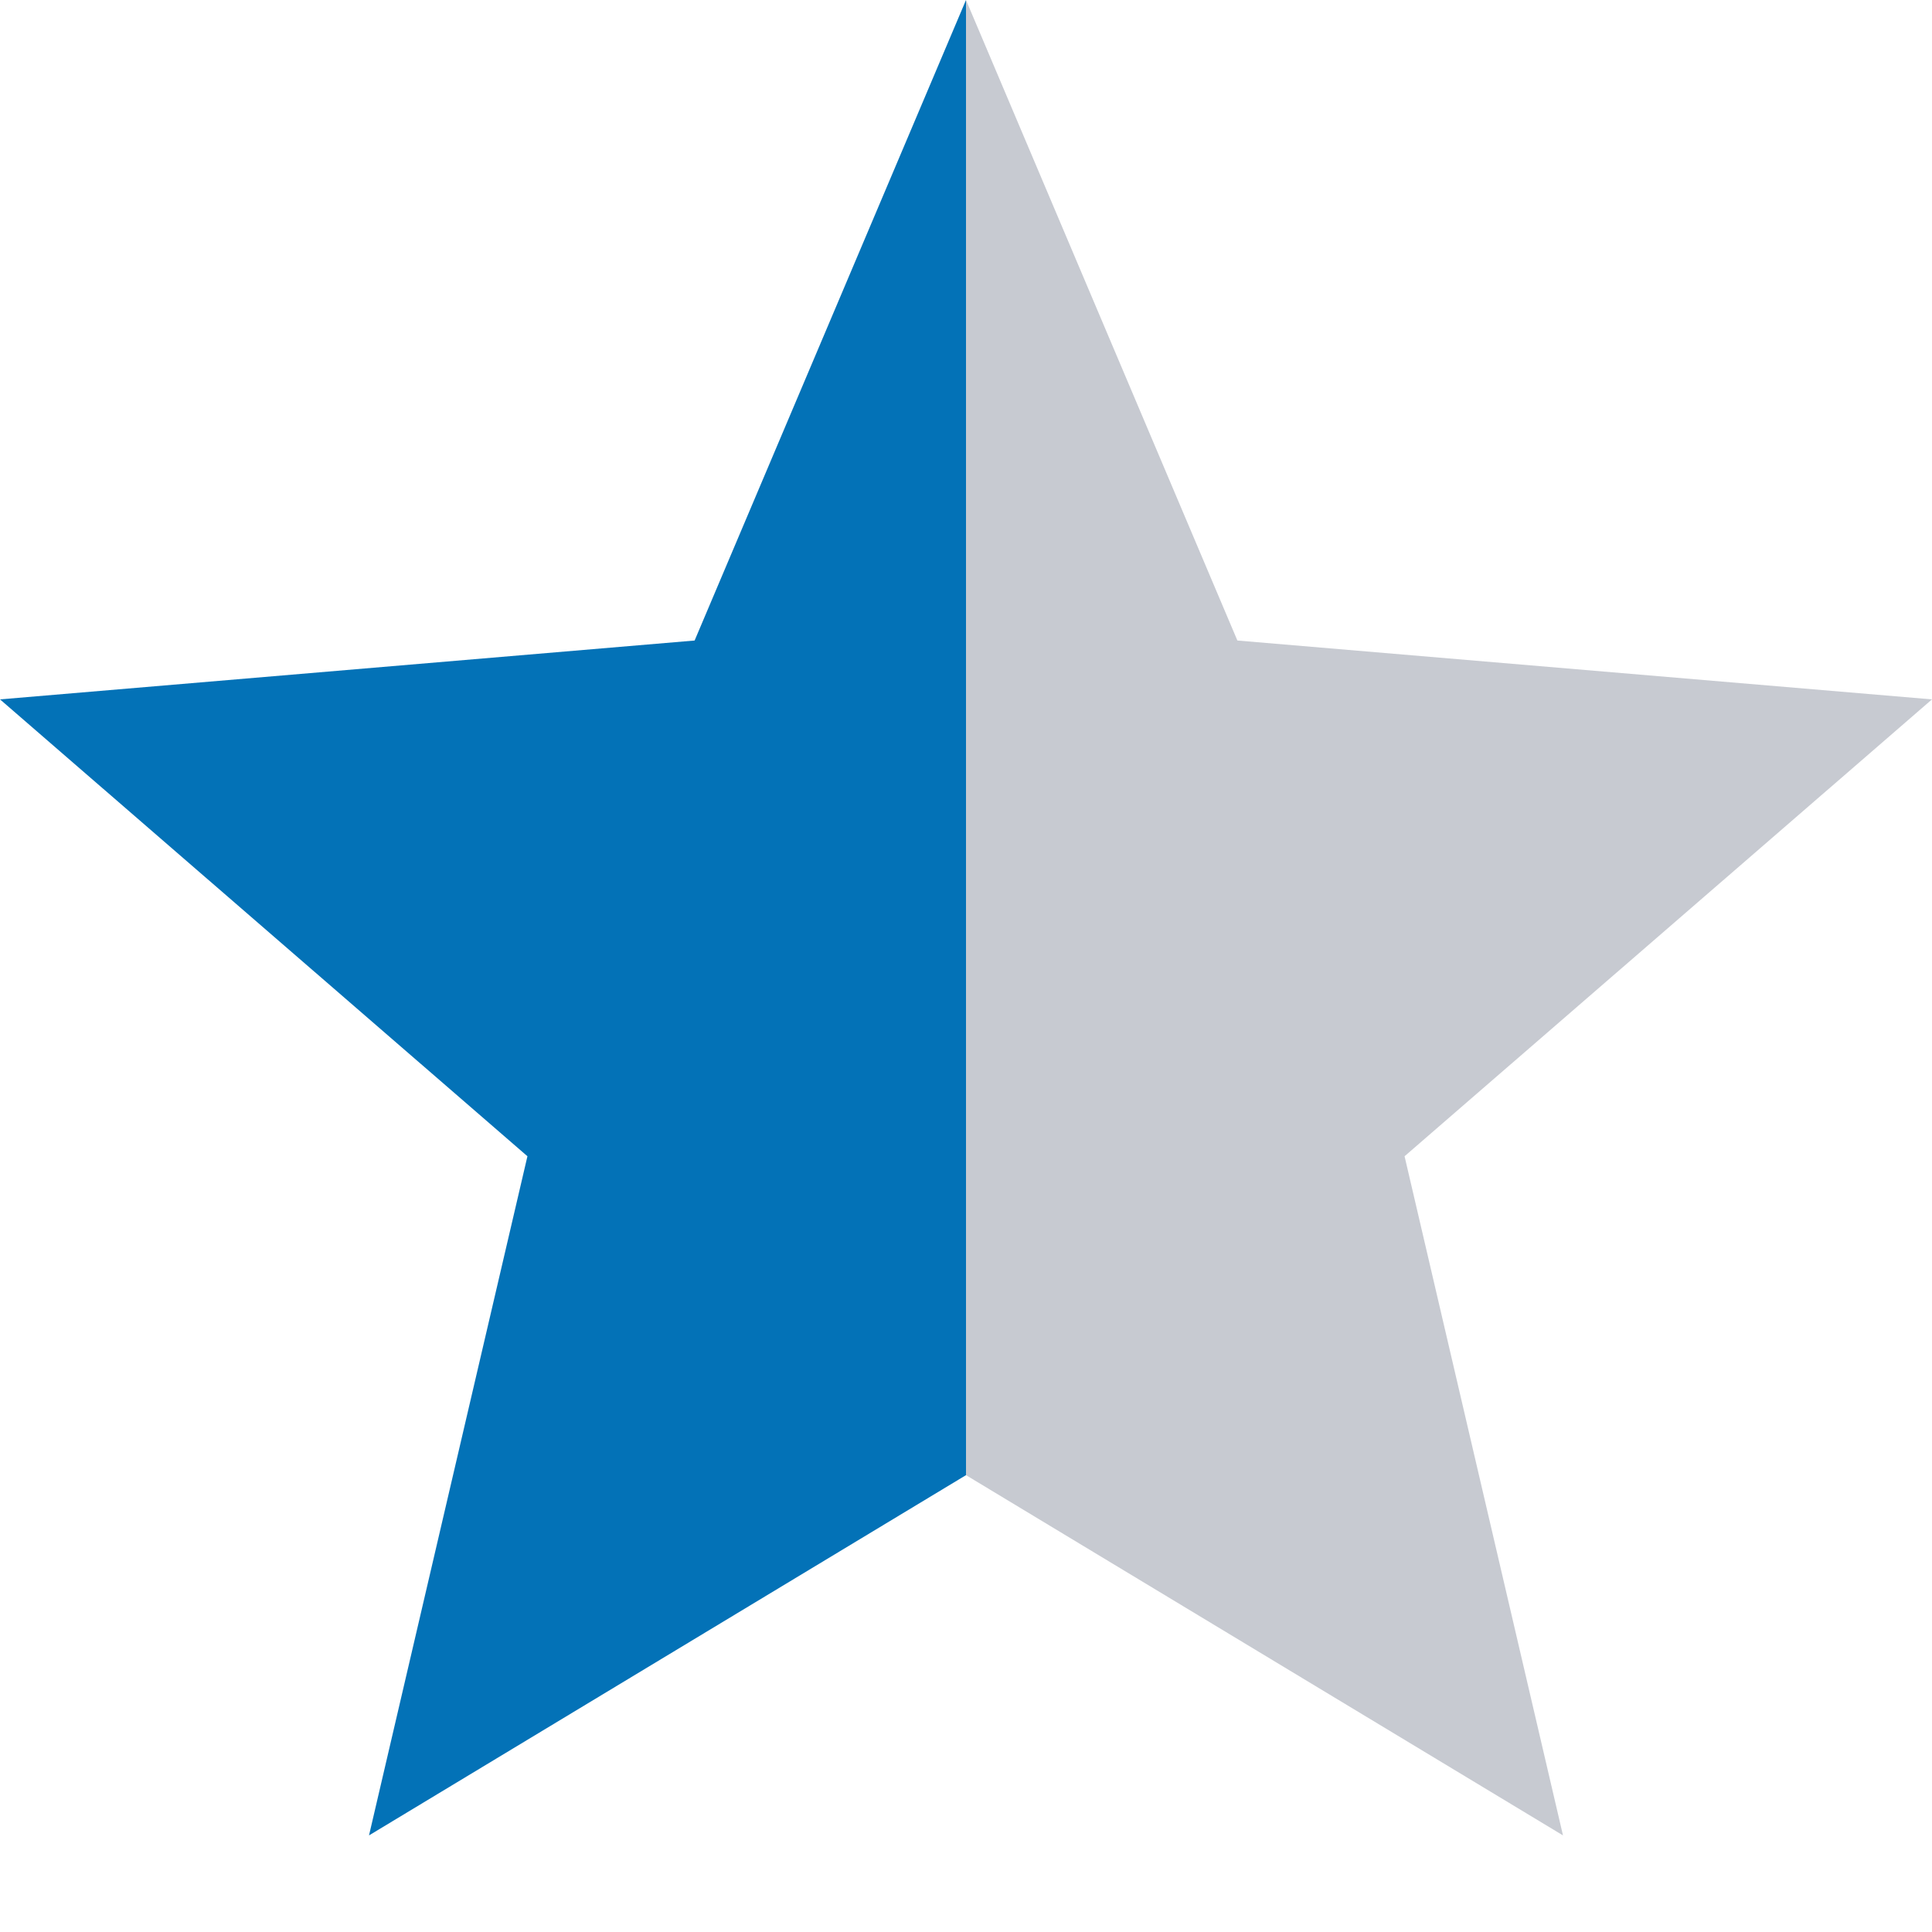 <svg aria-hidden="true" viewBox="0 0 15 15" xmlns="http://www.w3.org/2000/svg"><path fill="#C7CAD1" d="M7.5 11.453l4.635 2.797-1.23-5.273L15 5.43l-5.393-.457L7.5 0z"/><path fill="#0372B7" d="M7.5 11.453L2.865 14.25l1.23-5.273L0 5.43l5.393-.457L7.5 0z"/></svg>